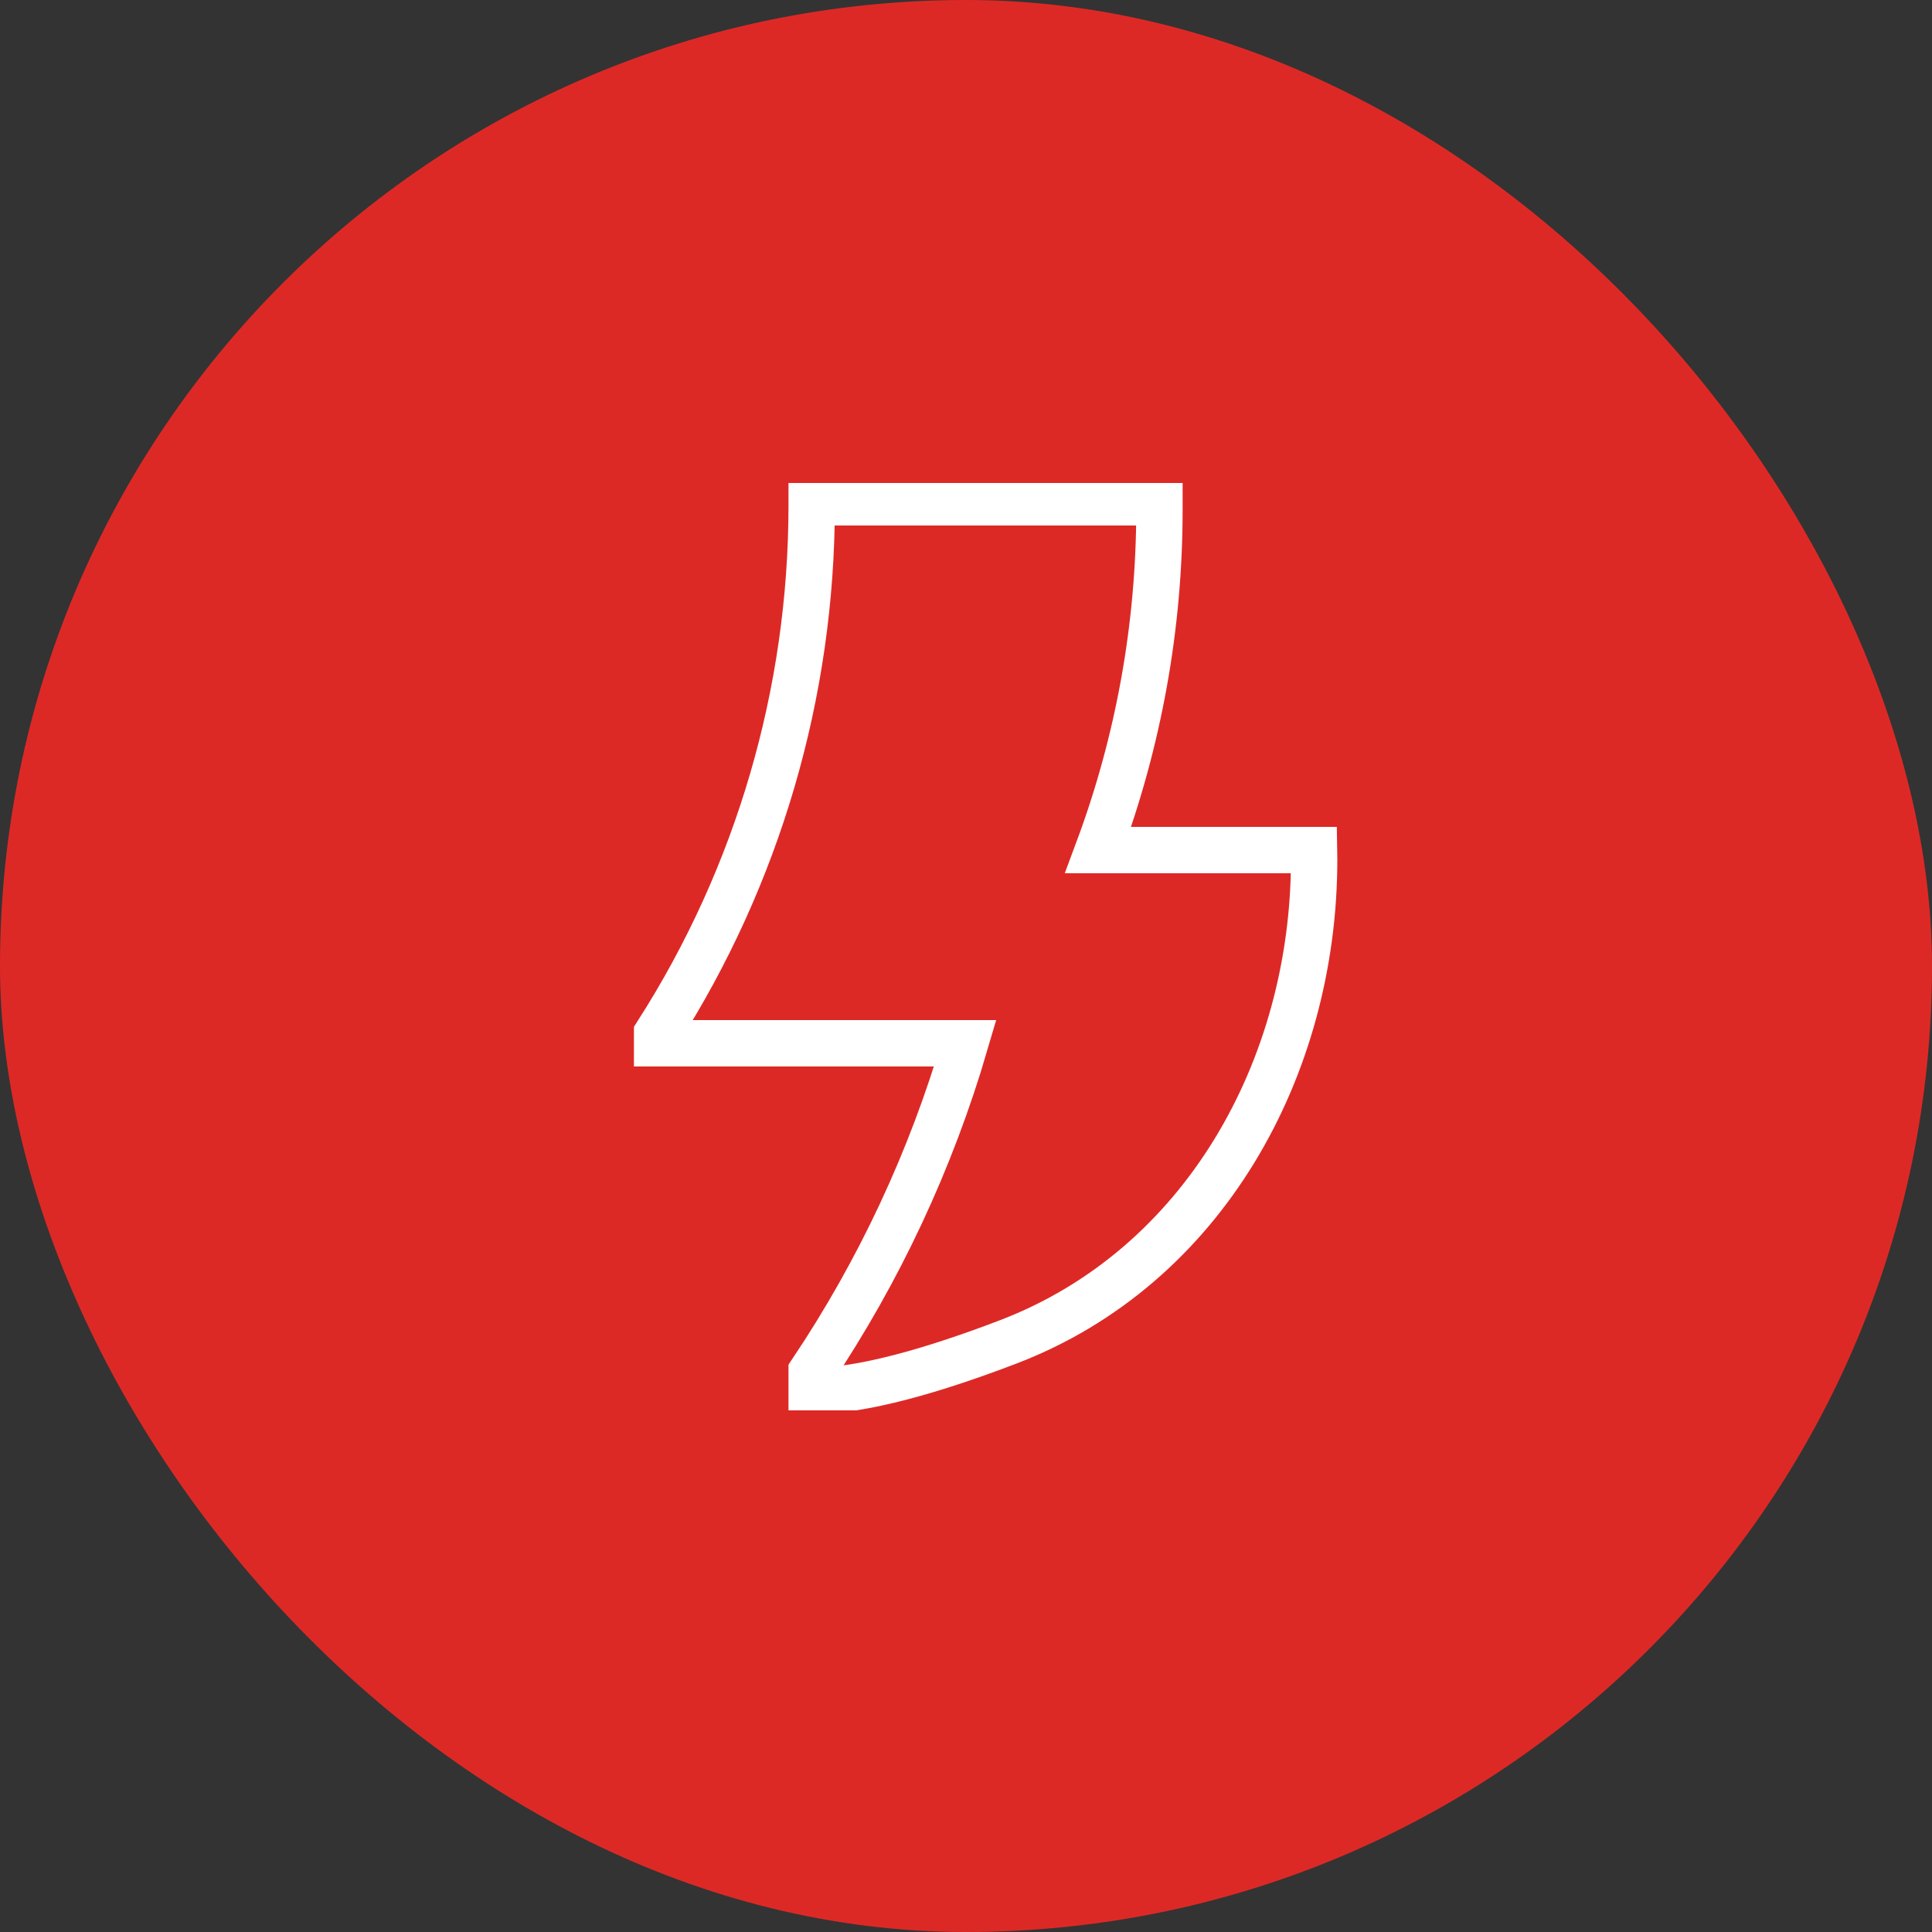 <?xml version="1.0" encoding="UTF-8"?> <svg xmlns="http://www.w3.org/2000/svg" width="50" height="50" viewBox="0 0 50 50" fill="none"><rect x="0" y="0" width="50" height="50" fill="#333333" stroke="none"/><rect width="50" height="50" rx="25" fill="#DD2926"></rect><g clip-path="url(#clip0_1980_34)"><path d="M17.006 26.75V27H24.98C24.096 30.019 22.756 32.886 21.006 35.5V36C22.326 36 24.19 35.456 26.095 34.727C31.139 32.796 34.007 27.651 34.01 22.25L34.006 22H28.42C29.469 19.184 30.006 16.204 30.006 13.199V13H21.006V13.08C21.006 17.925 19.618 22.669 17.006 26.75Z" stroke="white" stroke-width="1.2"></path></g><defs><clipPath id="clip0_1980_34"><rect width="24" height="24" fill="white" transform="translate(13.506 12.5)"></rect></clipPath></defs></svg> 